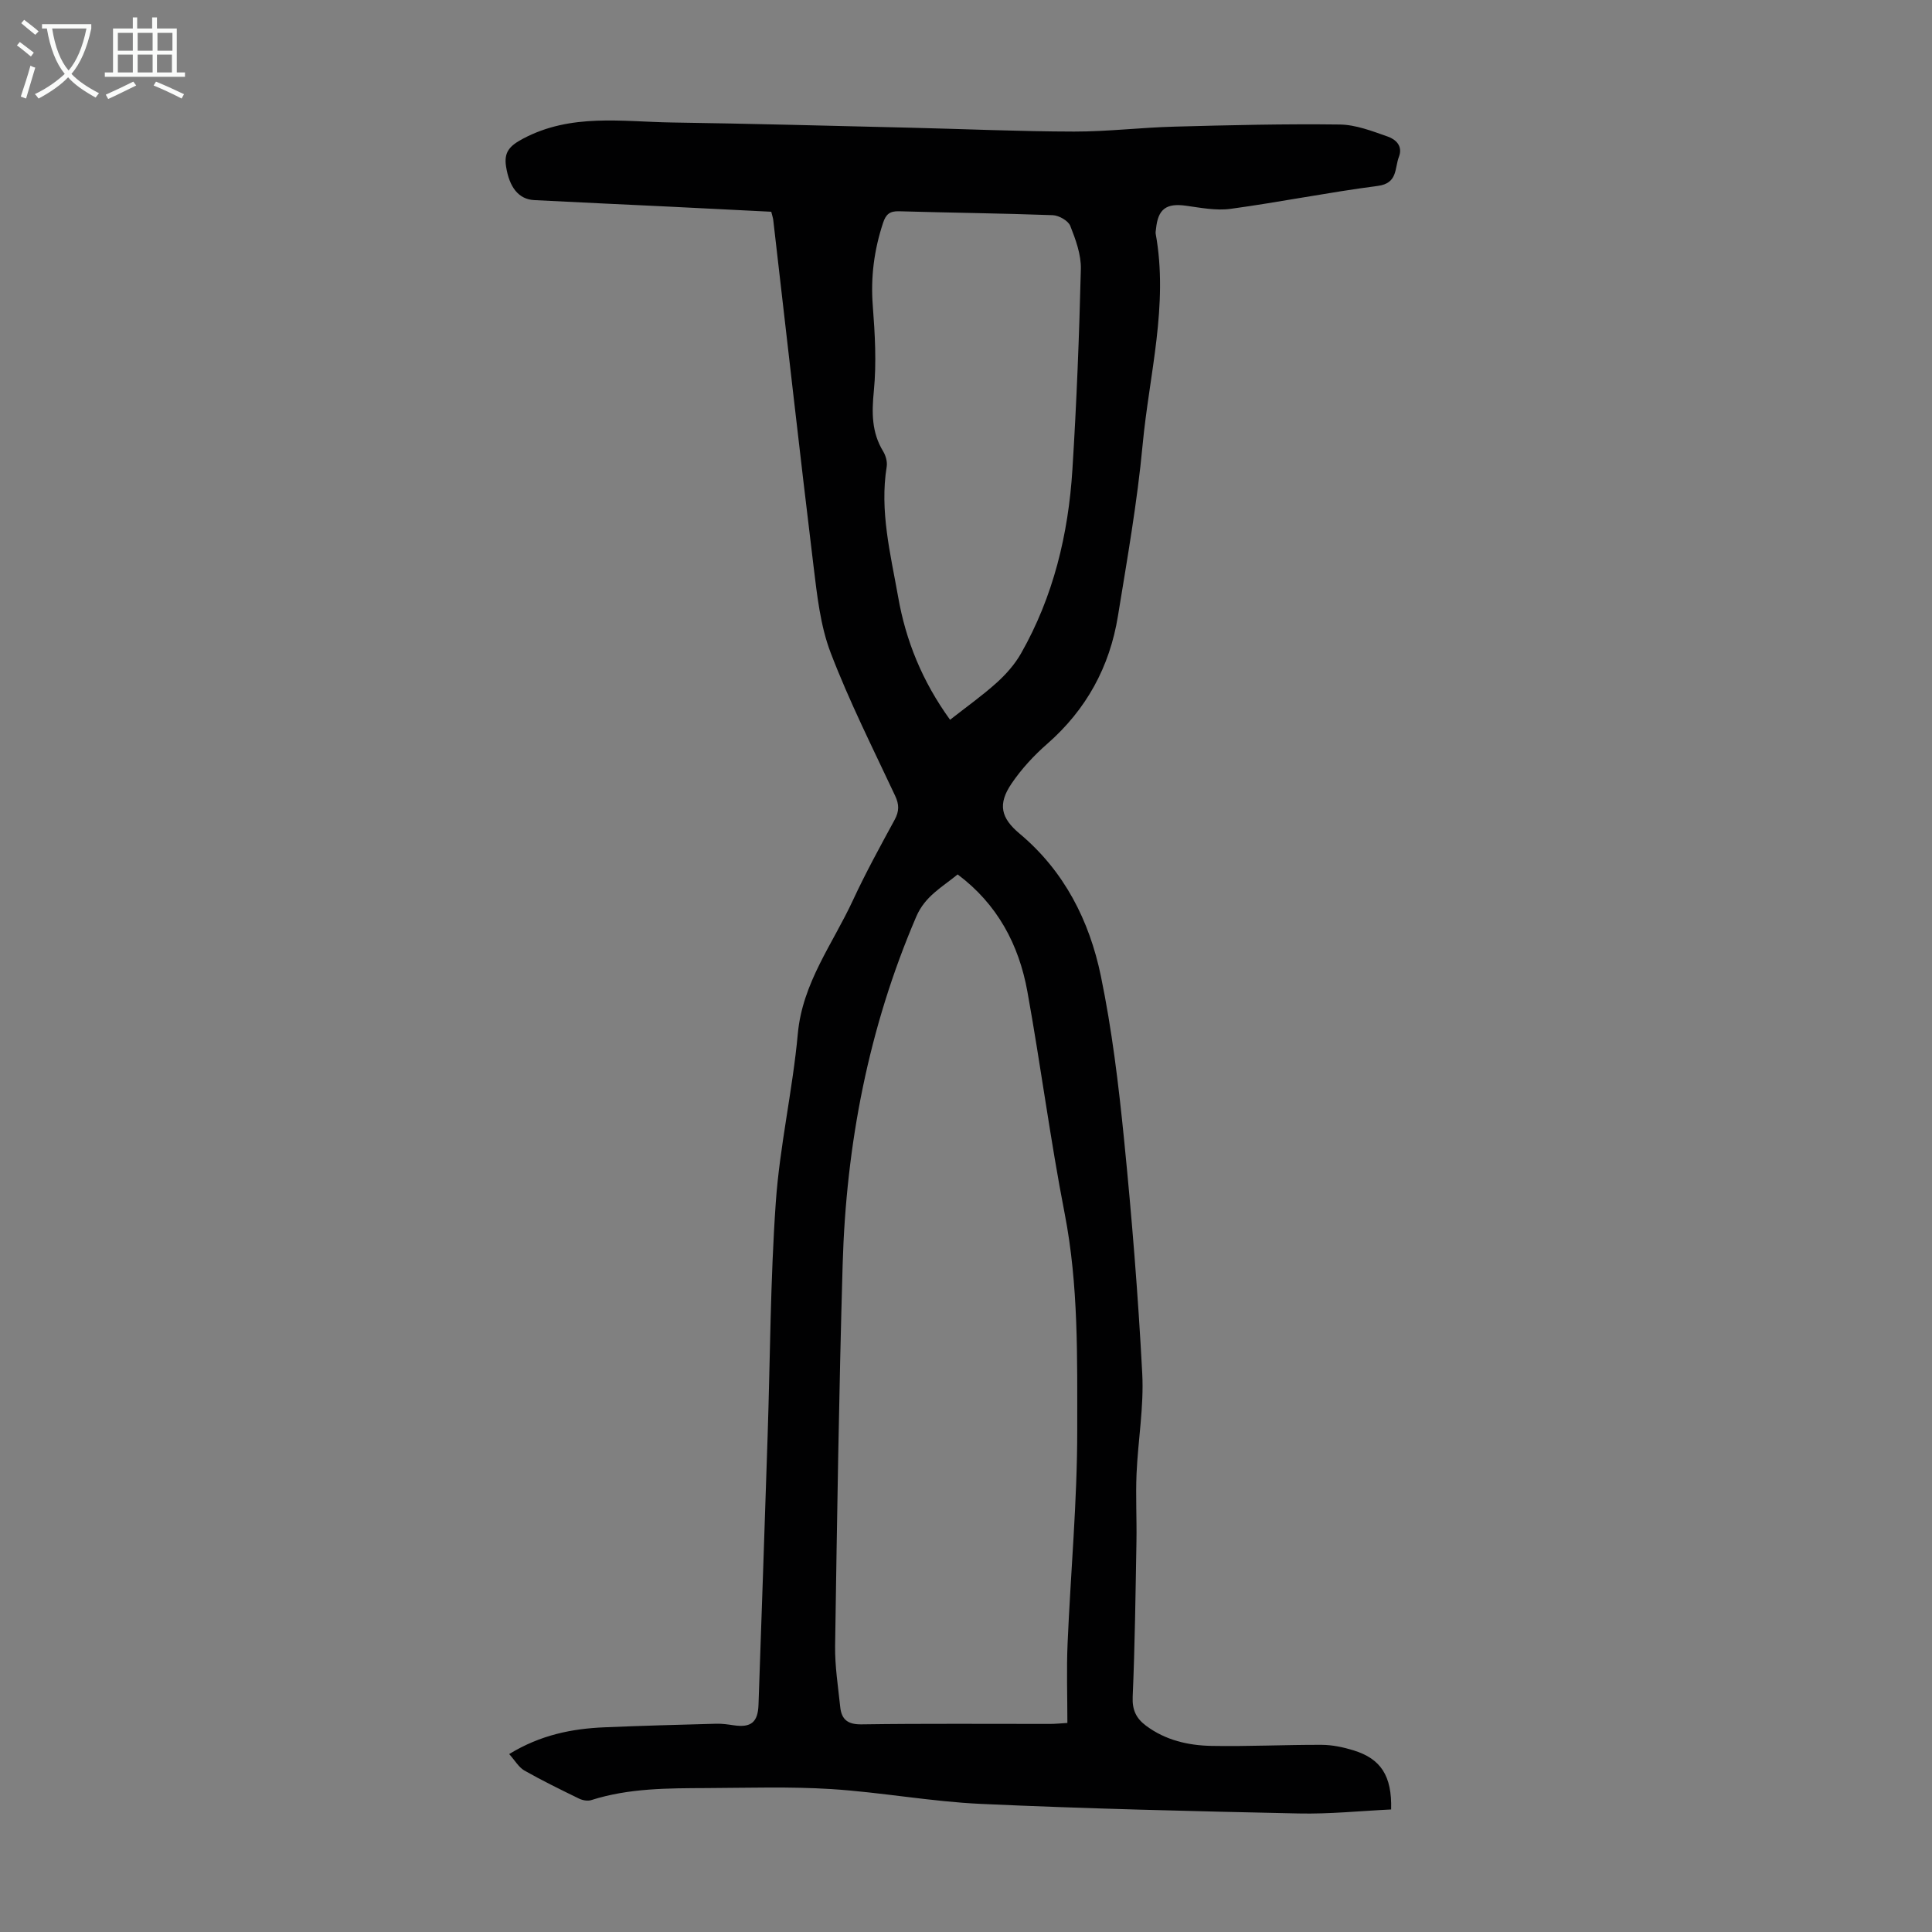 <svg enable-background="new 0 0 400 400" viewBox="0 0 400 400" xmlns="http://www.w3.org/2000/svg"><rect x="0" y="0" width="400" height="400" fill="#808080" stroke="none"/><path d="m105.42 363.16c6.47-3.96 12.98-5.26 19.74-5.54 7.71-.33 15.43-.53 23.14-.74 1.22-.03 2.45.15 3.66.33 3.52.51 4.96-.63 5.08-4.26.65-18.57 1.28-37.14 1.89-55.7.53-16.11.56-32.25 1.69-48.32.82-11.69 3.49-23.23 4.56-34.91.96-10.54 7.23-18.6 11.41-27.63 2.63-5.67 5.65-11.17 8.64-16.67.95-1.75.95-3.15.1-4.96-4.6-9.82-9.5-19.53-13.36-29.64-2.14-5.61-2.8-11.88-3.54-17.93-2.9-23.88-5.57-47.78-8.34-71.67-.05-.43-.21-.86-.41-1.68-6.95-.35-13.94-.71-20.93-1.05-9.38-.46-18.77-.87-28.15-1.36-3.21-.17-5.15-2.62-5.83-6.98-.46-2.97.74-4.26 3.5-5.73 9.95-5.3 20.49-3.52 30.9-3.36 16.44.24 32.89.69 49.33 1.08 11.29.27 22.58.78 33.88.8 6.92.01 13.84-.84 20.77-1.02 11.4-.31 22.82-.59 34.22-.44 3.34.04 6.74 1.37 9.96 2.5 1.62.57 3.17 1.92 2.3 4.19-.91 2.37-.21 5.48-4.37 6.02-10.2 1.33-20.3 3.36-30.49 4.75-3 .41-6.18-.23-9.24-.65-4.06-.56-5.78.67-6.19 4.79-.03.33-.12.68-.07 1 2.69 14.78-1.34 29.17-2.7 43.69-1.11 11.89-3.2 23.7-5.12 35.51-1.71 10.51-6.55 19.36-14.66 26.45-2.75 2.4-5.31 5.18-7.36 8.2-2.89 4.26-2.22 7.12 1.67 10.37 9.25 7.74 14.45 18.02 16.82 29.47 2.3 11.12 3.67 22.48 4.8 33.8 1.61 16.14 2.92 32.33 3.77 48.52.36 6.87-.88 13.81-1.18 20.73-.2 4.68.06 9.38-.02 14.07-.19 10.71-.32 21.42-.78 32.12-.12 2.74.74 4.47 2.76 5.98 4.03 3.01 8.74 4.09 13.58 4.18 7.59.14 15.2-.25 22.8-.22 2.2.01 4.47.49 6.58 1.14 5.64 1.74 7.98 5.25 7.79 12.24-6.32.3-12.74.97-19.14.83-21.92-.47-43.84-.98-65.74-1.98-10.37-.47-20.66-2.41-31.02-3.07-8.56-.54-17.18-.25-25.77-.21-8.05.04-16.12 0-23.93 2.49-.75.24-1.8.05-2.54-.31-3.82-1.86-7.64-3.73-11.33-5.82-1.16-.68-1.92-2.05-3.13-3.4zm92.85-182.12c-3.22 2.65-6.74 4.48-8.56 8.72-9.9 23.05-14.53 47.18-15.25 72.1-.76 26.29-1.16 52.58-1.56 78.88-.06 4.22.62 8.46 1.06 12.68.27 2.6 1.57 3.64 4.46 3.59 12.98-.19 25.97-.08 38.96-.09 1.07 0 2.13-.11 3.61-.2 0-5.68-.19-11.05.04-16.4.63-14.75 2.01-29.49 2-44.24-.01-14.95.29-29.95-2.6-44.82-2.97-15.25-4.96-30.68-7.72-45.97-1.76-9.73-6.22-18.1-14.44-24.25zm-1.57-32.02c3.4-2.67 6.69-5 9.66-7.68 1.93-1.74 3.75-3.8 5.03-6.05 6.7-11.78 9.8-24.67 10.64-38.07.87-13.83 1.41-27.68 1.75-41.53.07-2.97-1.07-6.08-2.19-8.92-.43-1.08-2.35-2.17-3.63-2.22-10.61-.39-21.22-.5-31.83-.81-1.91-.05-2.71.61-3.3 2.4-1.85 5.59-2.59 11.23-2.13 17.15.45 5.86.79 11.82.22 17.65-.44 4.51-.47 8.57 1.93 12.51.54.89.89 2.17.73 3.17-1.48 9.18.78 18.02 2.36 26.9 1.59 9.14 5.01 17.55 10.76 25.5z" fill="#010102"/><g fill="#fafbfa"><path d="m6.4 11.7c-1-.8-1.9-1.6-2.9-2.3l.6-.7c.9.7 1.9 1.4 2.9 2.2zm-2.1 8.3c.7-2.1 1.4-4.2 2-6.4.2.1.6.3 1 .4-.7 2.3-1.3 4.4-1.9 6.4zm3-12.8c-1.1-.9-2.1-1.7-2.9-2.4l.6-.7c1 .8 2 1.5 3 2.4zm1.4-1.3v-.9h10.2v.9c-.9 4.2-2.3 7.3-4.1 9.4 1.3 1.4 3.2 2.7 5.7 4-.2.2-.4.5-.7.9-2.5-1.4-4.4-2.7-5.7-4.2-1.4 1.5-3.5 3-6.1 4.4 0 0 0 0-.1-.1-.3-.4-.5-.7-.7-.8 2.7-1.3 4.7-2.8 6.2-4.2-1.8-2.2-3-5.3-3.7-9.4zm9.2 0h-7.1c.6 3.8 1.7 6.7 3.4 8.7 1.7-2 2.9-4.8 3.7-8.7z"/><path d="m31.6 3.6h.9v2.3h4.1v9.1h1.7v.9h-16.6v-.9h1.7v-9.1h4.1v-2.3h.9v2.3h3.1v-2.3zm-4 13.3.6.8c-1.9.9-3.8 1.9-5.8 2.8-.2-.3-.3-.6-.5-.9 2-.9 3.9-1.8 5.7-2.7zm-3.2-10.1v3.7h3.1v-3.7zm0 4.5v3.7h3.1v-3.7zm4.1-4.5v3.7h3.1v-3.7zm0 4.5v3.7h3.1v-3.7zm9.1 9.1c-2.1-1.1-4.1-2-5.8-2.7l.5-.8c2.2.9 4.1 1.8 5.8 2.6zm-1.9-13.6h-3.1v3.7h3.1zm-3.2 4.5v3.7h3.1v-3.7z"/></g></svg>